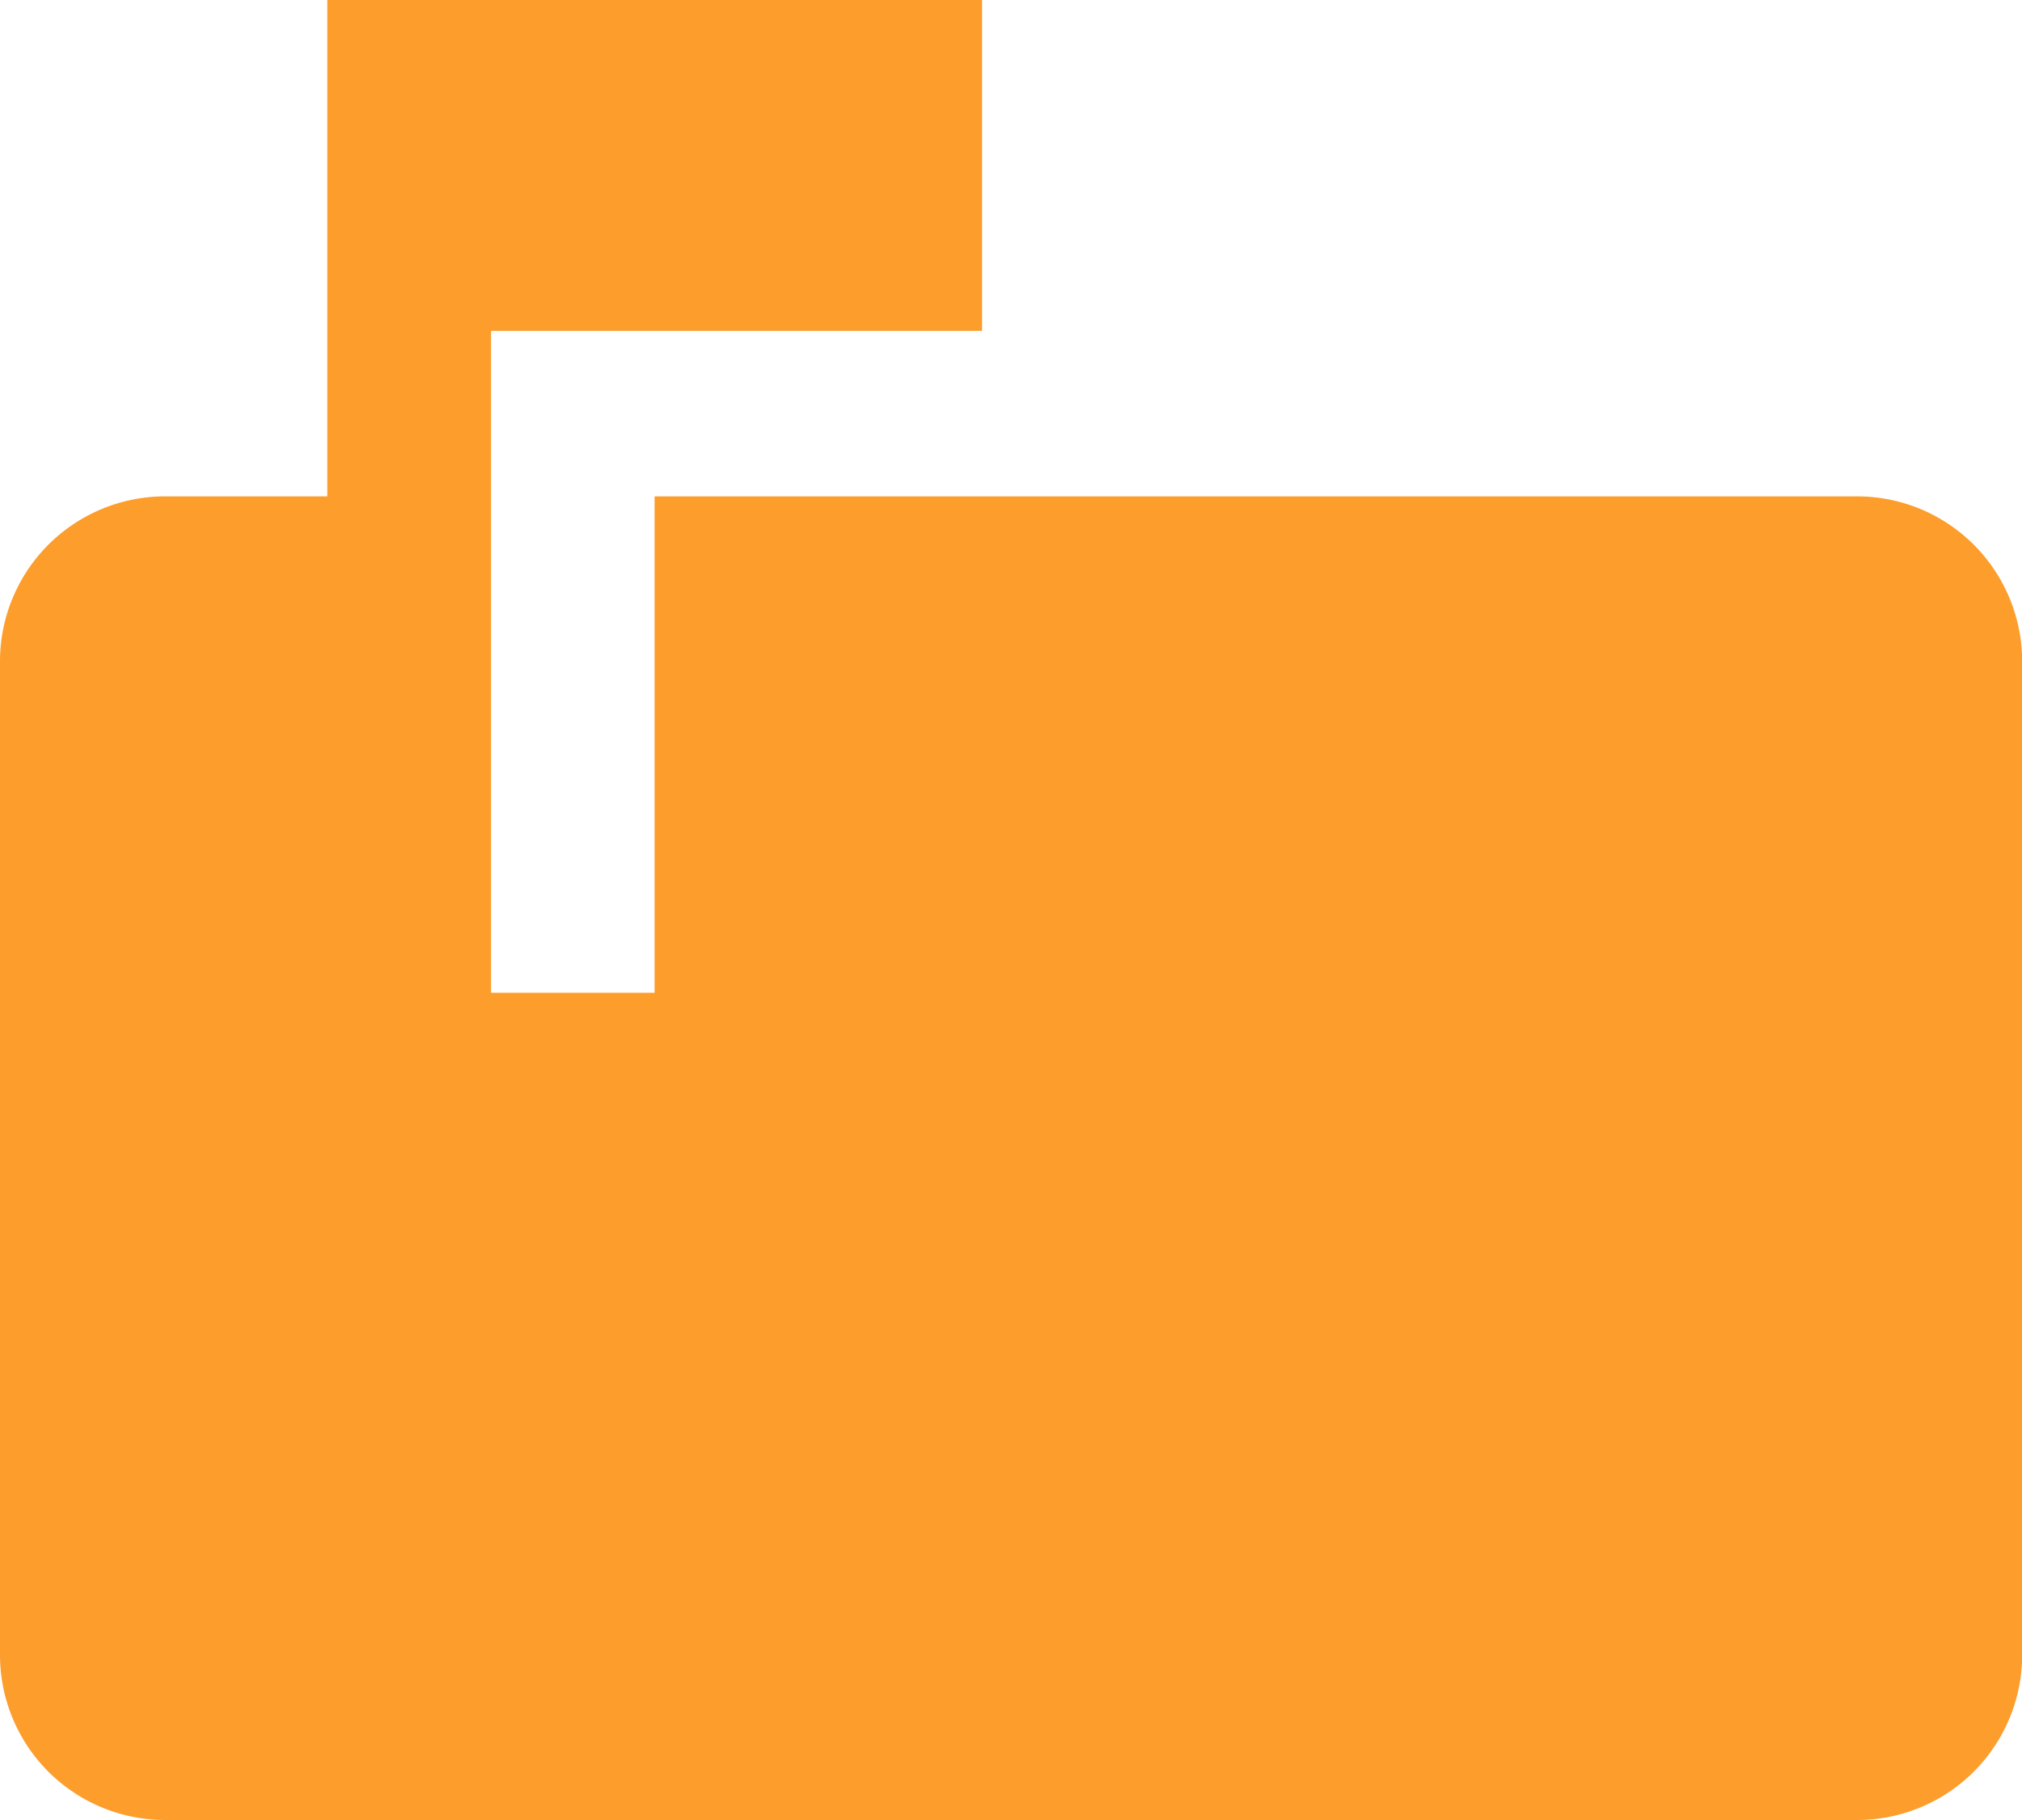 <?xml version="1.0" encoding="UTF-8"?> <svg xmlns="http://www.w3.org/2000/svg" width="40.197" height="36.177" viewBox="0 0 40.197 36.177"><defs><style>.a{fill:#fc9d2c;}</style></defs><path class="a" d="M39.943,9.867H16.013v9.867H12.762V6.577h9.762V0H9.507V9.867H6.254A3.281,3.281,0,0,0,3,13.156V32.888a3.281,3.281,0,0,0,3.254,3.289H39.943A3.281,3.281,0,0,0,43.2,32.888V13.156a3.281,3.281,0,0,0-3.254-3.289Z" transform="translate(-3)"></path></svg> 